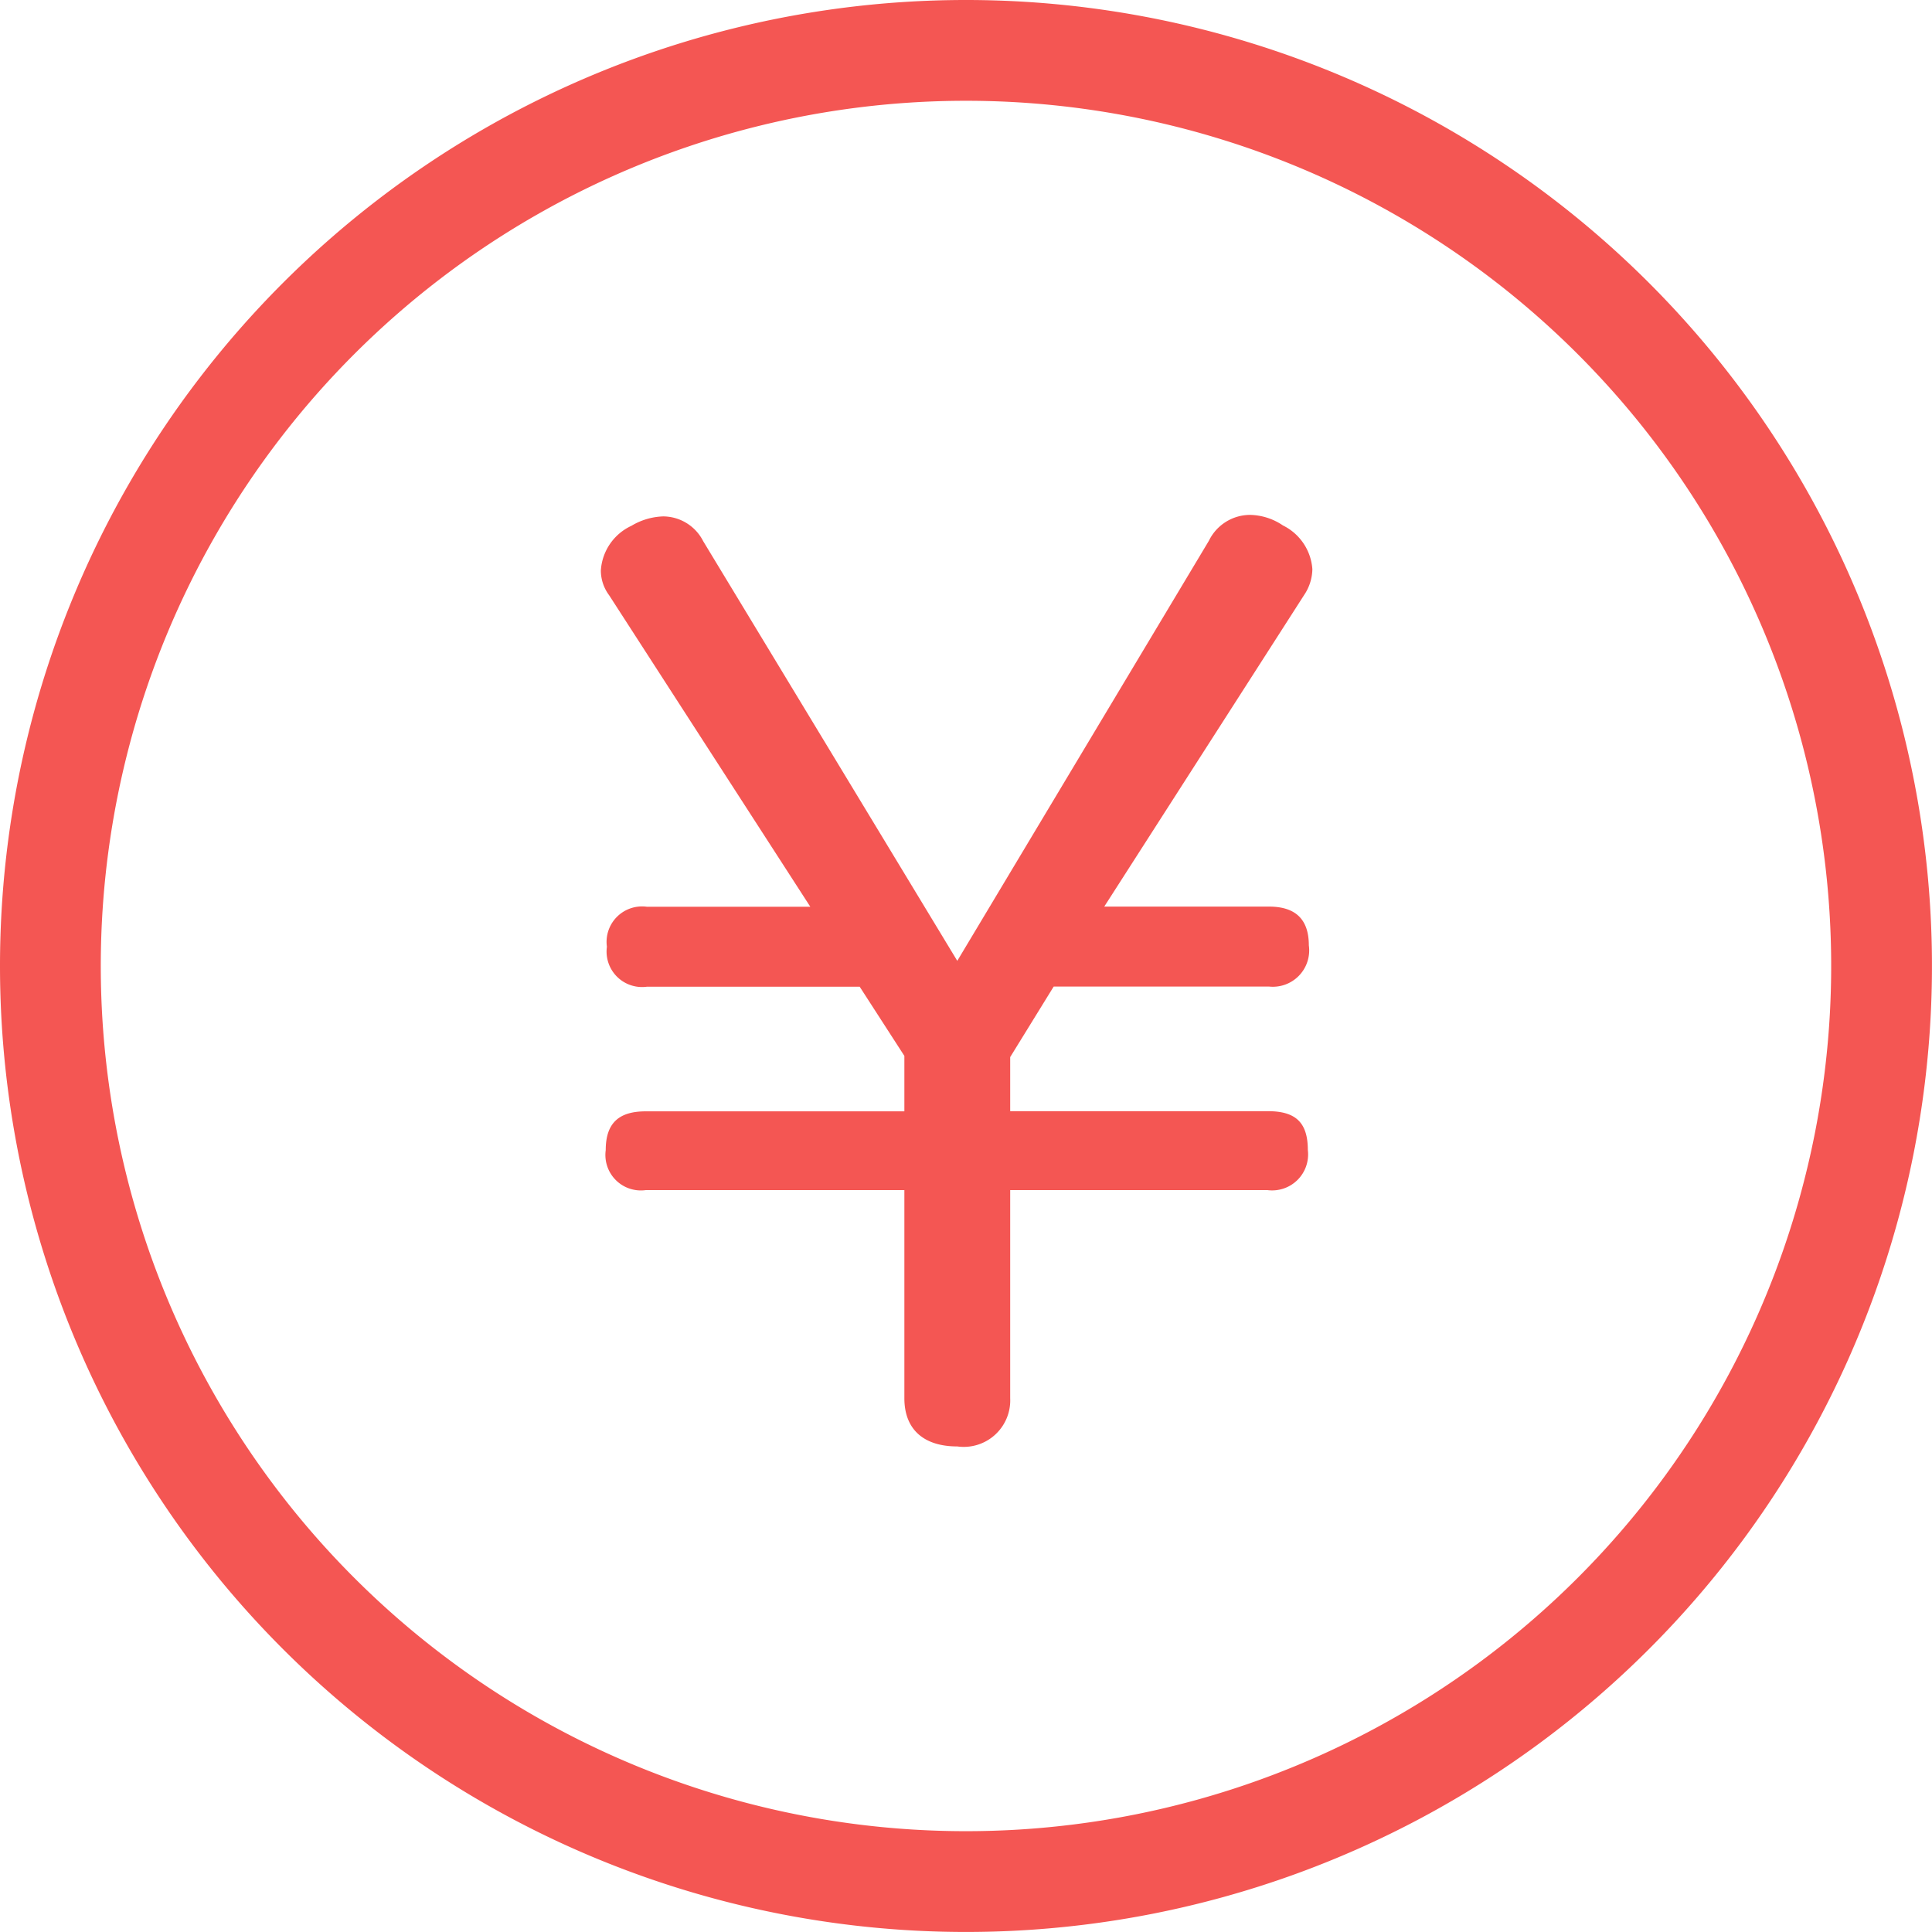 <svg xmlns="http://www.w3.org/2000/svg" width="57.511" height="57.511" viewBox="0 0 57.511 57.511">
  <g id="グループ_401" data-name="グループ 401" transform="translate(1.5 1.5)">
    <path id="パス_730" data-name="パス 730" d="M27.255,0A27.255,27.255,0,1,1,0,27.255,27.255,27.255,0,0,1,27.255,0Z" fill="none" stroke="#f45653" stroke-linecap="round" stroke-width="3"/>
    <path id="パス_1214" data-name="パス 1214" d="M-.035-13.93-7.6-26.425a1.343,1.343,0,0,0-1.19-.735,1.959,1.959,0,0,0-.945.28,1.573,1.573,0,0,0-.91,1.33,1.233,1.233,0,0,0,.245.735L-4.41-15.54H-9.275a1.056,1.056,0,0,0-1.19,1.19,1.056,1.056,0,0,0,1.19,1.19H-2.94L-1.61-11.1V-9.45h-7.7c-.8,0-1.19.35-1.19,1.155a1.056,1.056,0,0,0,1.19,1.19h7.7V-.91C-1.61.035-1.015.525-.035.525A1.384,1.384,0,0,0,1.54-.91V-7.105H9.2A1.071,1.071,0,0,0,10.4-8.3c0-.84-.385-1.155-1.19-1.155H1.54v-1.61l1.295-2.1H9.24a1.082,1.082,0,0,0,1.19-1.225c0-.8-.42-1.155-1.19-1.155H4.34l5.95-9.275a1.414,1.414,0,0,0,.245-.77,1.573,1.573,0,0,0-.875-1.3,1.8,1.8,0,0,0-.98-.315,1.366,1.366,0,0,0-1.225.77Z" transform="translate(27.031 41.032)" fill="#f45653"/>
  </g>
</svg>
